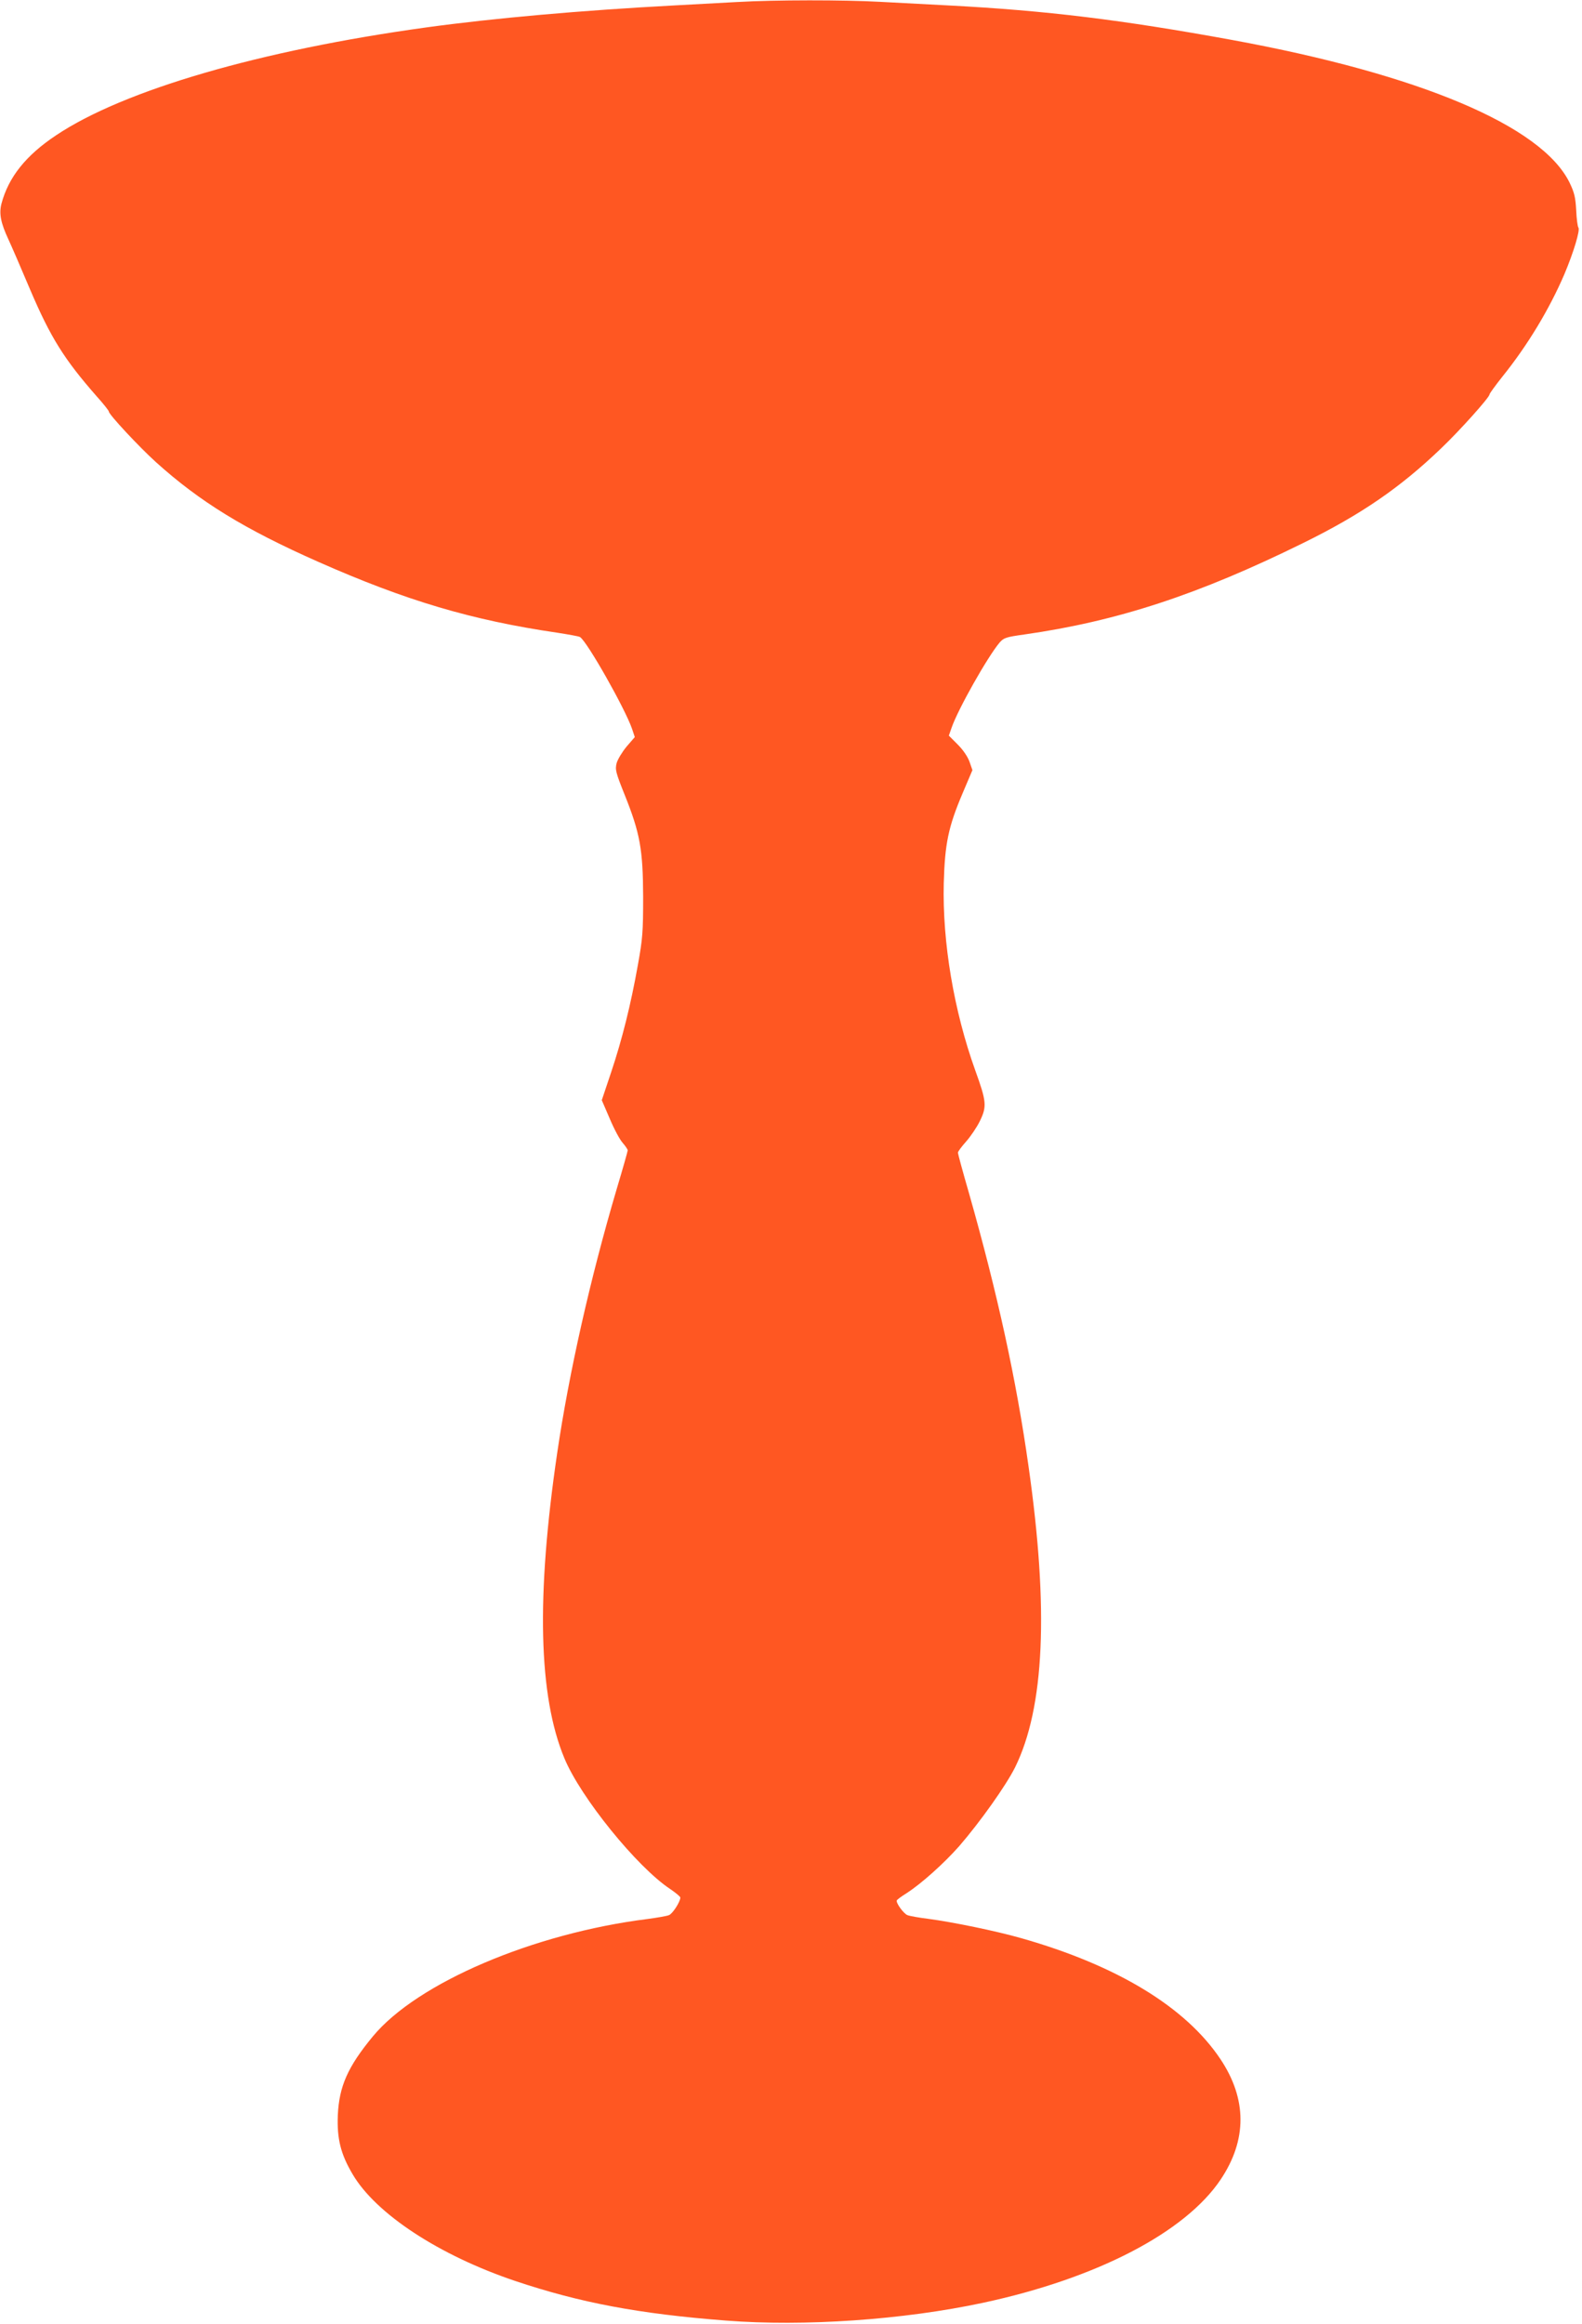 <?xml version="1.0" standalone="no"?>
<!DOCTYPE svg PUBLIC "-//W3C//DTD SVG 20010904//EN"
 "http://www.w3.org/TR/2001/REC-SVG-20010904/DTD/svg10.dtd">
<svg version="1.0" xmlns="http://www.w3.org/2000/svg"
 width="872pt" height="1280pt" viewBox="0 0 872 1280"
 preserveAspectRatio="xMidYMid meet">
<g transform="translate(0,1280) scale(0.1,-0.1)"
fill="#ff5722" stroke="none">
<path d="M4065 12789 c-77 -4 -234 -13 -350 -19 -508 -27 -994 -70 -1365 -121
-915 -126 -1667 -345 -2039 -593 -169 -112 -264 -232 -303 -378 -14 -55 -4
-106 39 -198 14 -30 68 -154 119 -275 113 -265 188 -384 366 -587 38 -42 68
-80 68 -85 0 -16 167 -195 260 -279 242 -218 488 -369 895 -549 484 -214 845
-321 1316 -390 64 -10 121 -20 126 -24 39 -24 249 -395 287 -506 l15 -45 -45
-52 c-24 -29 -49 -70 -55 -91 -9 -36 -6 -50 45 -177 84 -210 100 -299 101
-560 0 -194 -3 -231 -29 -375 -39 -219 -87 -411 -148 -593 l-51 -152 44 -102
c24 -57 56 -117 72 -134 15 -17 27 -36 27 -40 0 -5 -27 -101 -61 -214 -146
-494 -263 -1013 -328 -1455 -116 -789 -103 -1337 40 -1680 89 -215 400 -599
583 -720 31 -21 56 -42 56 -47 0 -23 -43 -90 -63 -97 -12 -5 -65 -14 -117 -21
-631 -79 -1271 -352 -1515 -647 -138 -167 -186 -275 -193 -435 -5 -129 16
-213 81 -323 128 -219 478 -448 897 -589 358 -120 681 -181 1160 -218 432 -34
980 4 1419 98 626 134 1115 388 1310 680 145 217 145 442 -2 662 -191 286
-569 516 -1097 666 -140 40 -379 89 -515 107 -49 6 -100 15 -113 20 -21 8 -64
67 -59 81 1 4 25 22 54 40 81 52 206 164 290 259 116 134 258 334 308 434 162
328 187 870 74 1660 -67 475 -171 951 -328 1503 -34 117 -61 217 -61 223 0 6
20 33 45 61 24 27 59 78 76 113 39 80 37 107 -25 278 -118 328 -182 706 -174
1032 6 218 25 310 104 496 l54 127 -16 46 c-10 28 -35 65 -65 95 l-49 49 15
43 c35 102 199 392 265 470 23 26 35 30 135 44 513 73 960 219 1540 505 315
155 532 303 758 520 102 97 267 281 267 297 0 5 32 49 70 97 141 175 260 373
343 566 51 121 88 244 77 257 -4 4 -10 47 -12 95 -4 72 -10 97 -37 153 -154
312 -824 595 -1860 785 -608 111 -1025 162 -1561 190 -113 6 -284 15 -380 20
-199 11 -578 11 -785 -1z"/>
</g>
</svg>
